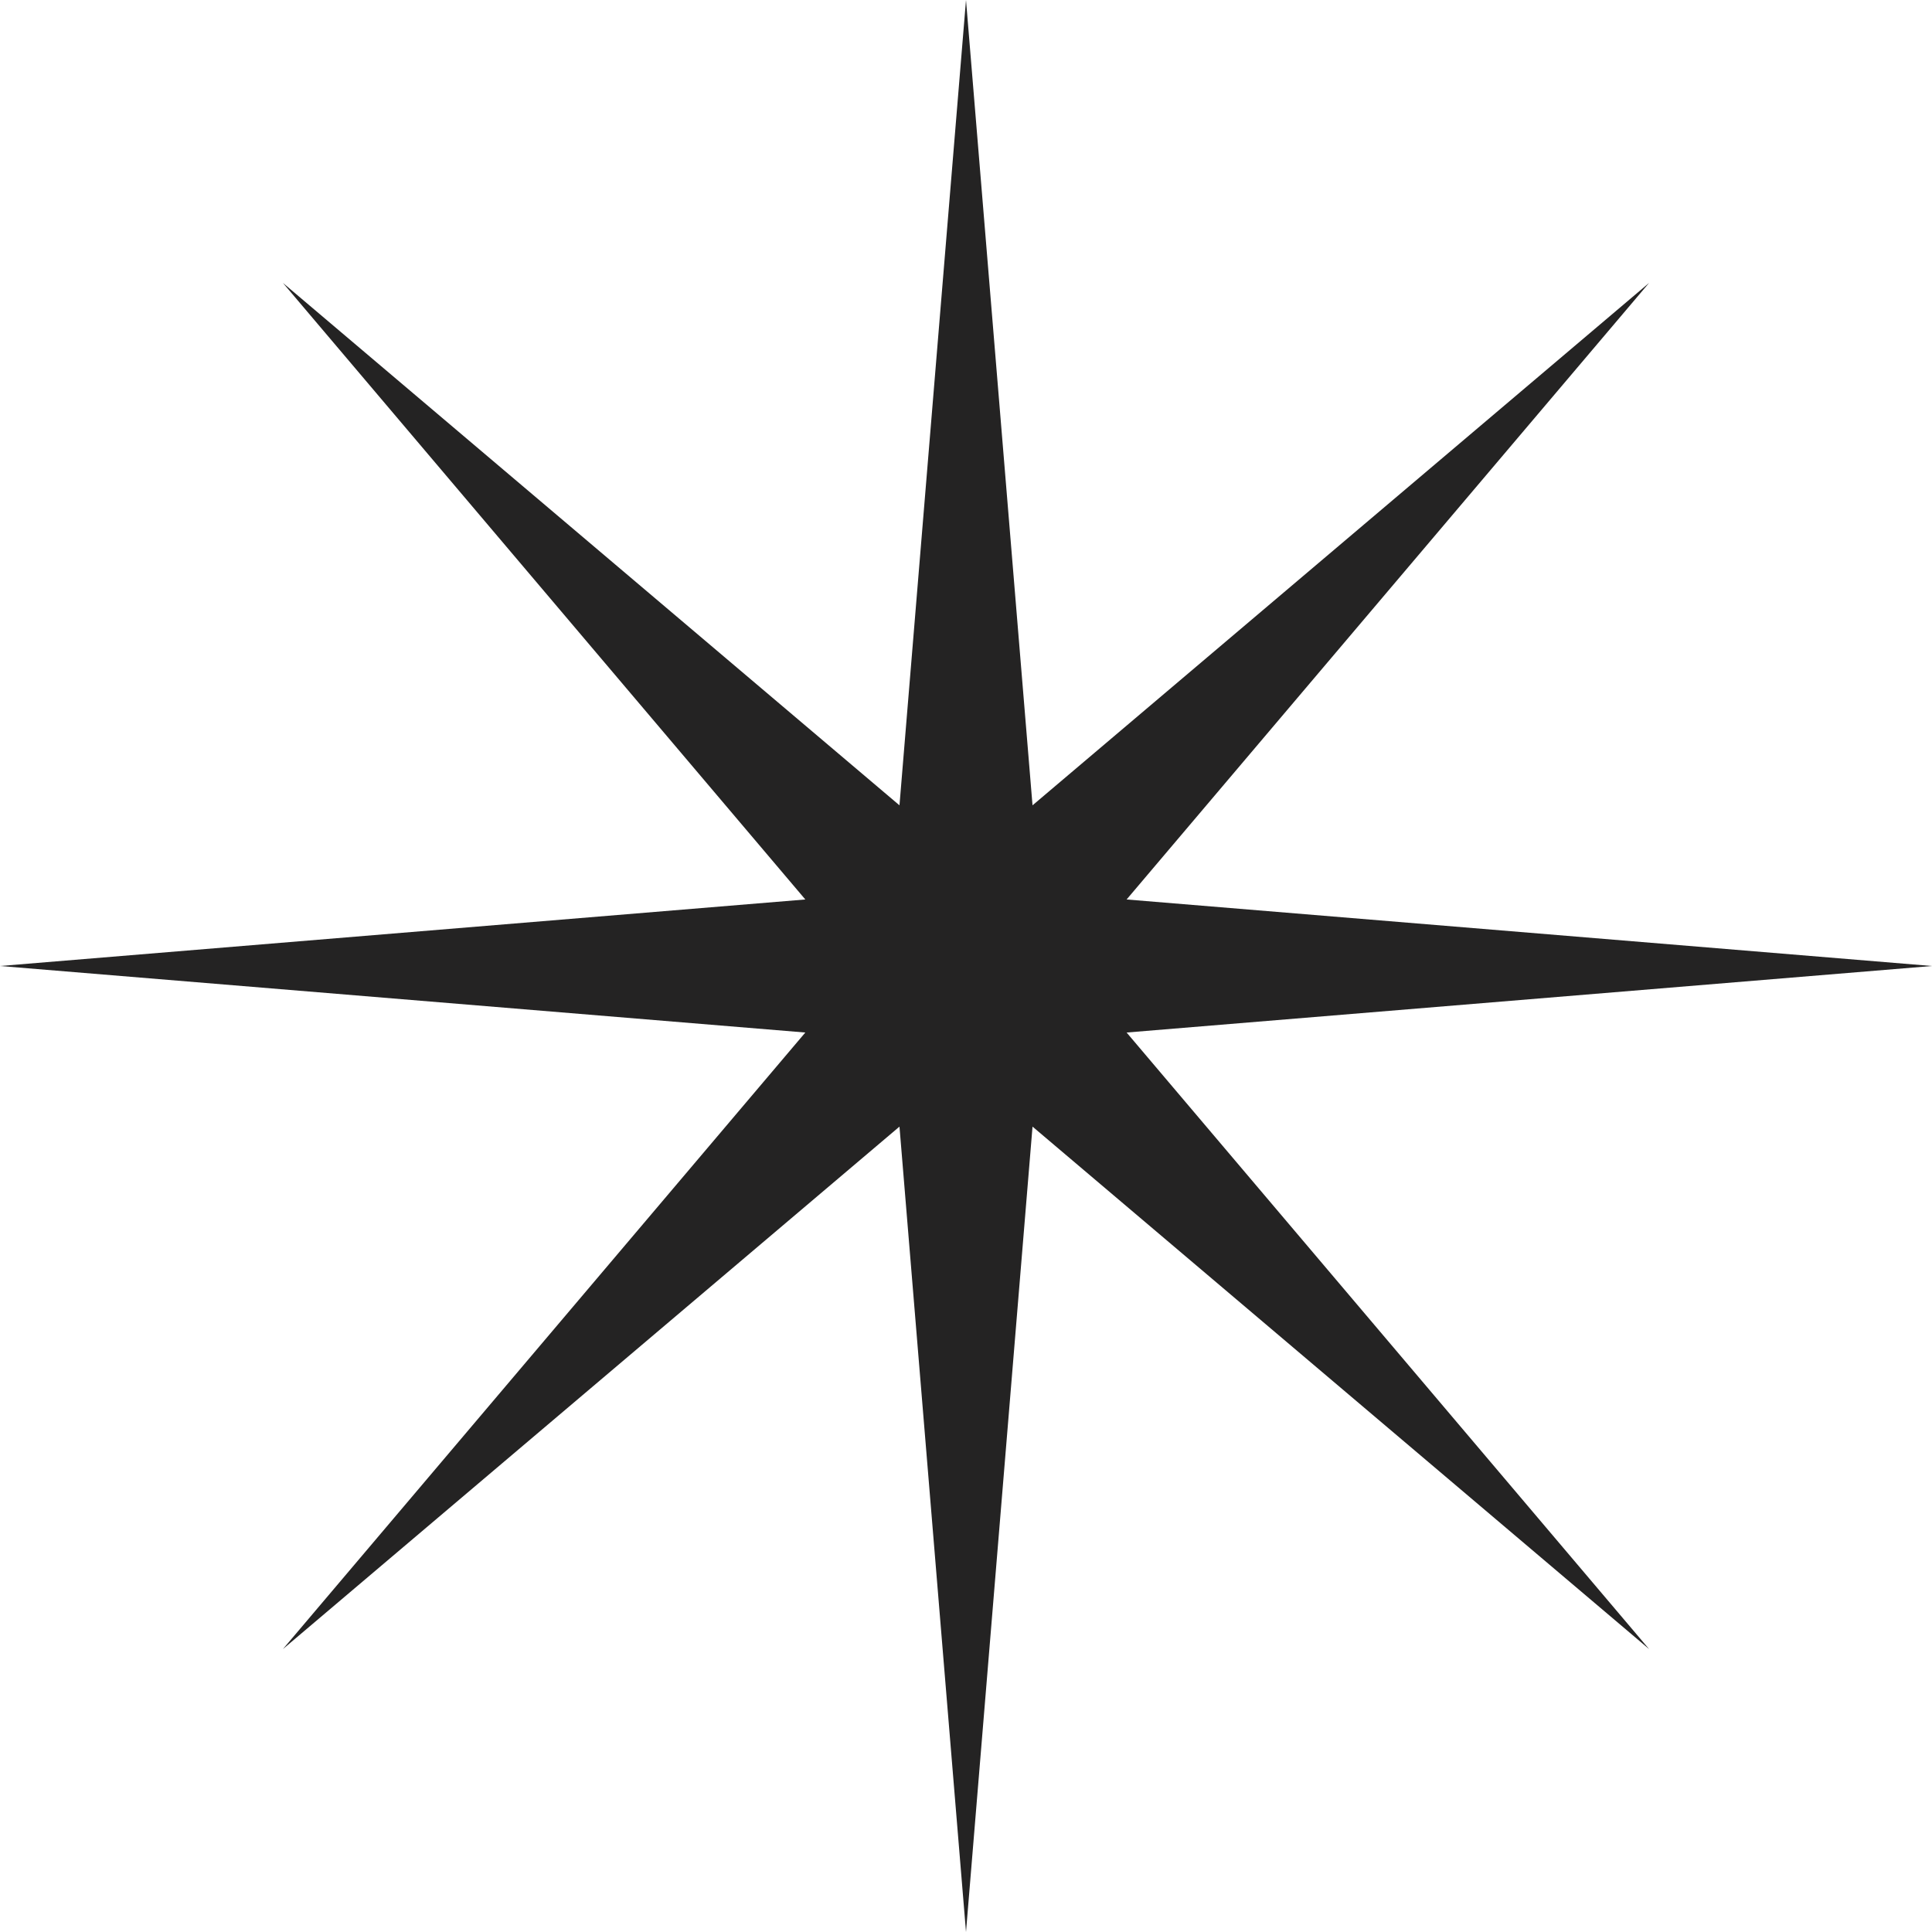 <svg width="30" height="30" viewBox="0 0 30 30" fill="none" xmlns="http://www.w3.org/2000/svg">
<path d="M15 0L16.033 12.505L25.607 4.393L17.494 13.967L30 15L17.494 16.033L25.607 25.607L16.033 17.494L15 30L13.967 17.494L4.393 25.607L12.505 16.033L0 15L12.505 13.967L4.393 4.393L13.967 12.505L15 0Z" fill="#242323"/>
</svg>
